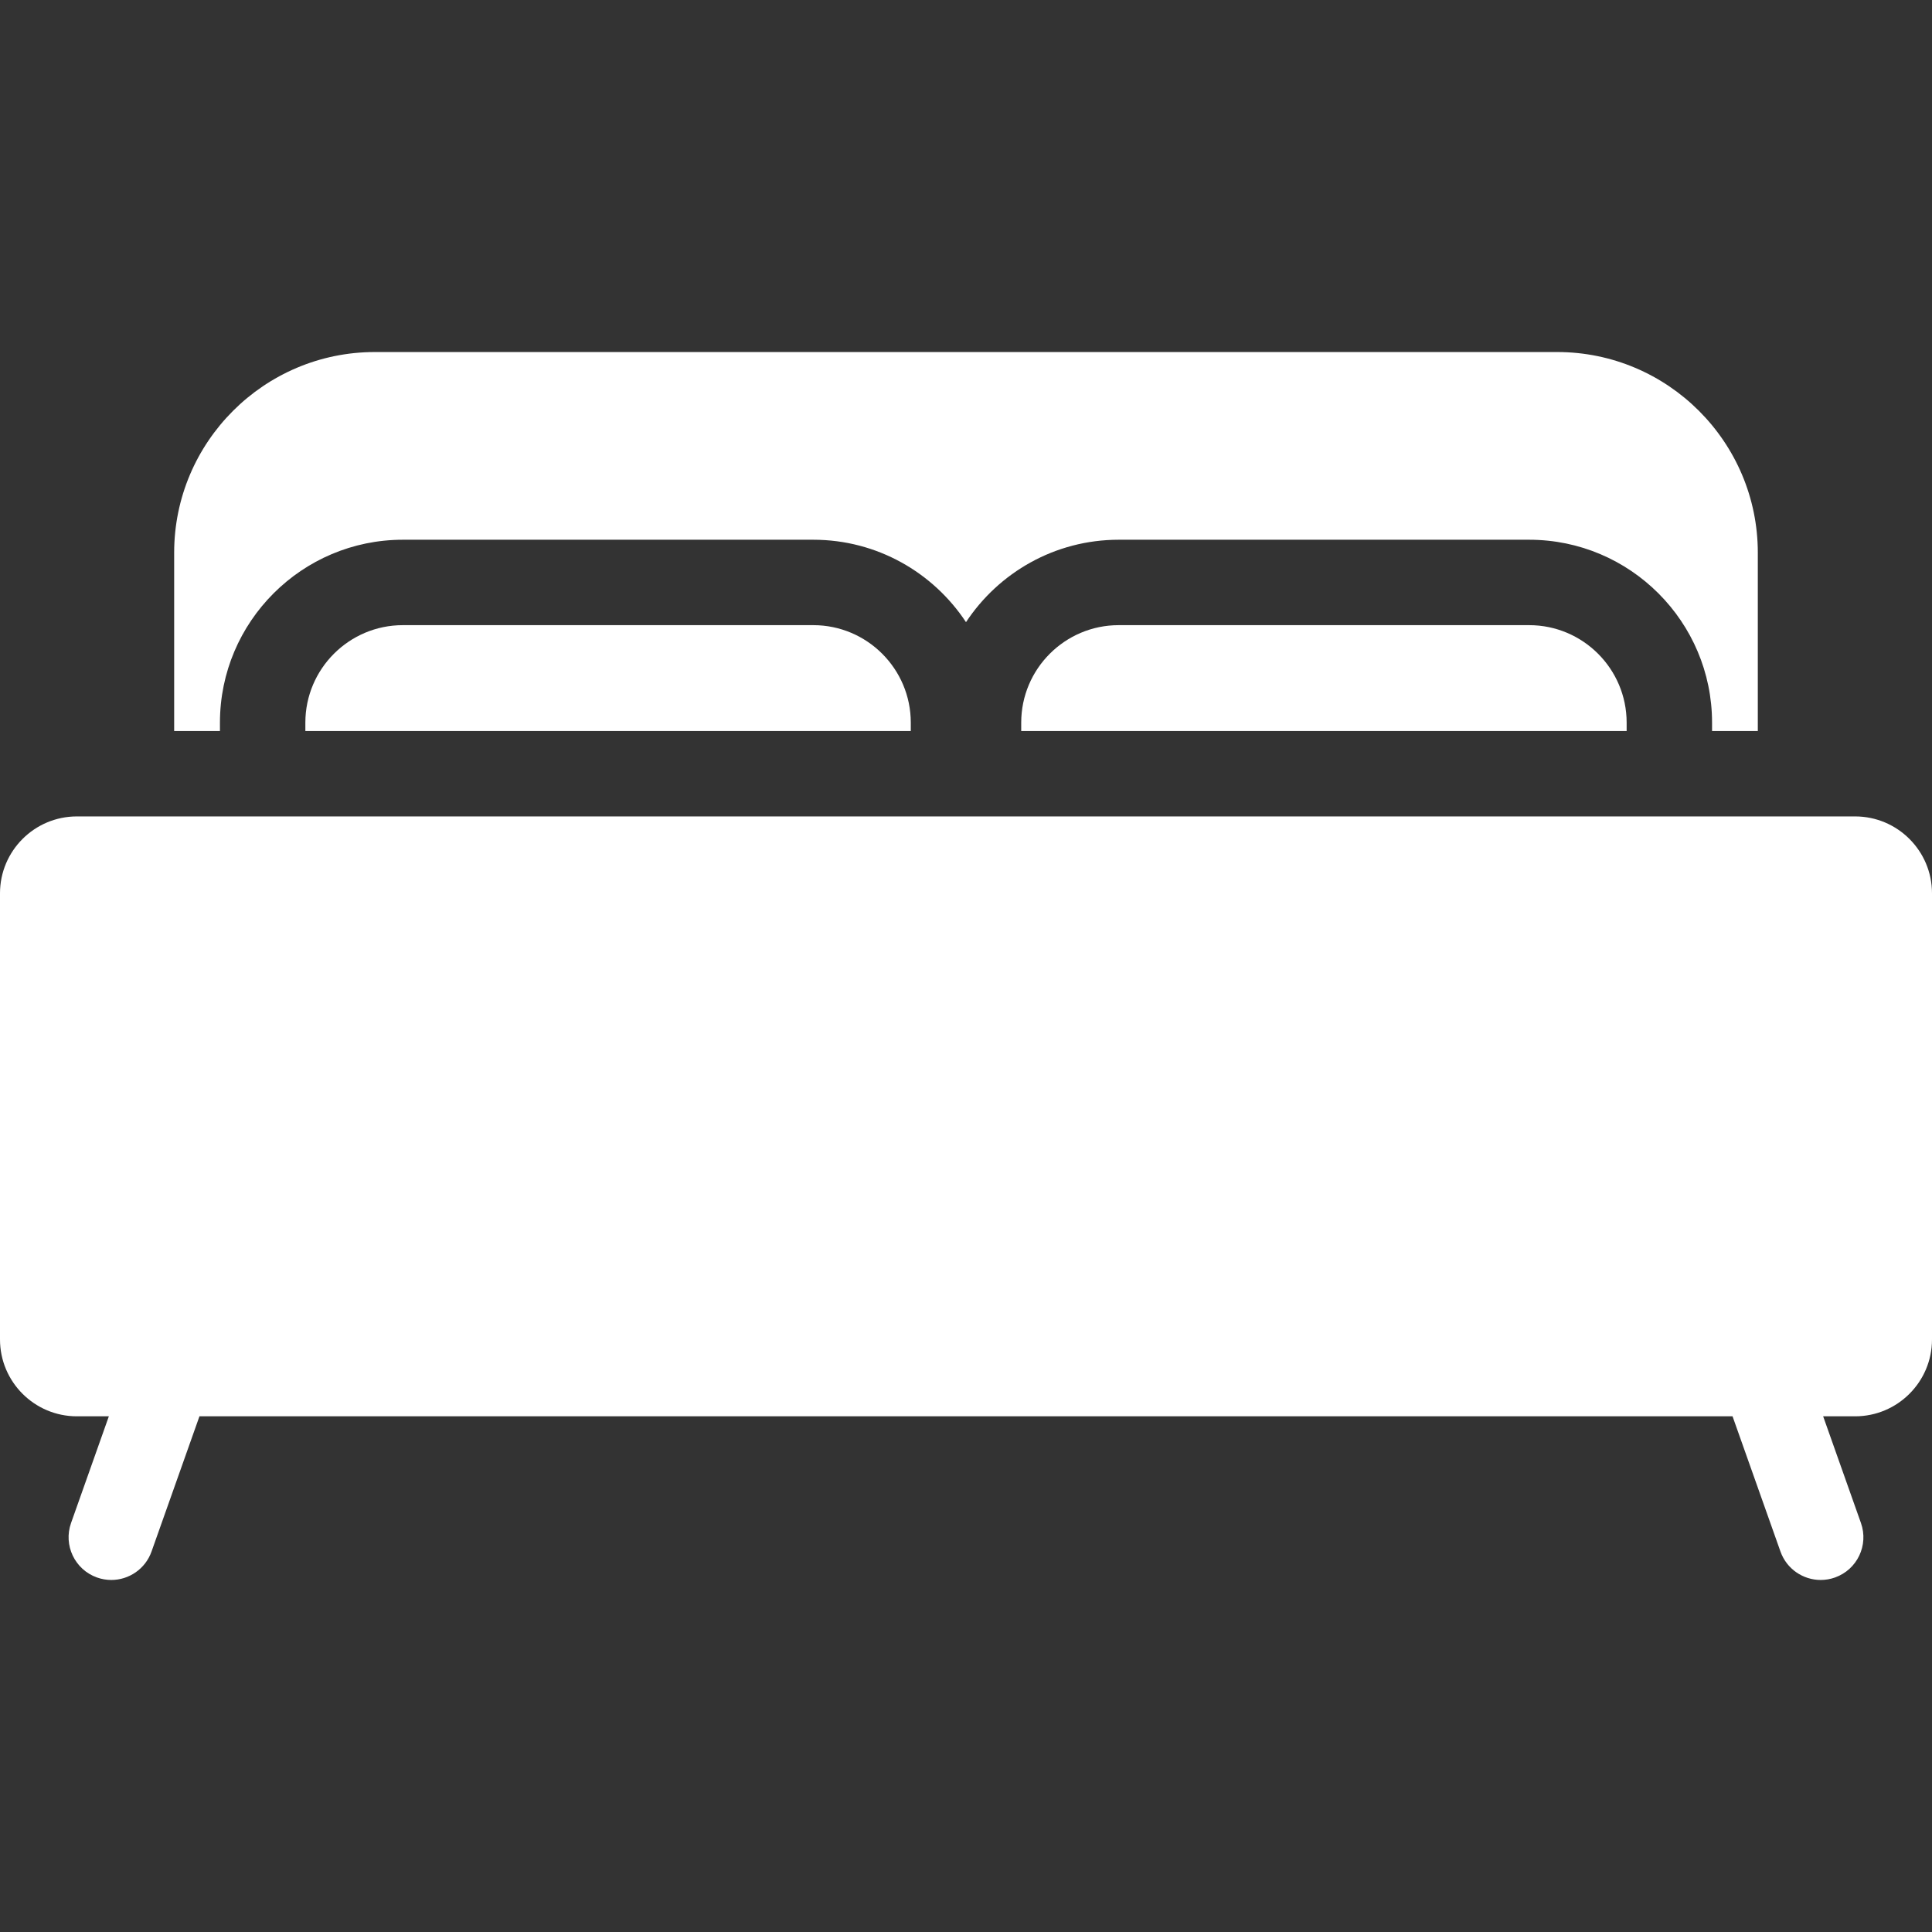 <svg xmlns="http://www.w3.org/2000/svg" width="76" height="76" viewBox="0 0 76 76" fill="none"><rect x="0" y="0" width="76" height="76" fill="#333333" stroke="none"/><path d="M8.652 28.426C8.652 24.459 11.879 21.232 15.846 21.232H31.994C34.501 21.232 36.712 22.523 38 24.474C39.288 22.523 41.499 21.232 44.006 21.232H60.154C64.121 21.232 67.348 24.459 67.348 28.426V28.757H69.148V21.742C69.148 17.389 65.607 13.848 61.254 13.848H14.746C10.393 13.848 6.851 17.389 6.851 21.742V28.757H8.652V28.426H8.652Z" fill="white"></path><path d="M72.977 32.116H3.023C1.356 32.116 0 33.473 0 35.14V52.691C0 54.358 1.356 55.714 3.023 55.714H4.282L2.795 59.911C2.485 60.785 2.943 61.745 3.817 62.055C4.003 62.121 4.192 62.152 4.378 62.152C5.069 62.152 5.717 61.722 5.961 61.033L7.846 55.714H68.154L70.039 61.033C70.283 61.722 70.93 62.152 71.622 62.152C71.808 62.152 71.998 62.121 72.183 62.055C73.057 61.745 73.515 60.785 73.205 59.911L71.718 55.714H72.977C74.644 55.714 76 54.358 76 52.691V35.14C76 33.473 74.644 32.116 72.977 32.116Z" fill="white"></path><path d="M44.006 24.592C41.892 24.592 40.172 26.312 40.172 28.426V28.757H63.988V28.426C63.988 26.312 62.268 24.592 60.154 24.592H44.006Z" fill="white"></path><path d="M15.846 24.592C13.732 24.592 12.012 26.312 12.012 28.426V28.757H35.828V28.426C35.828 26.312 34.108 24.592 31.994 24.592H15.846Z" fill="white"></path></svg>